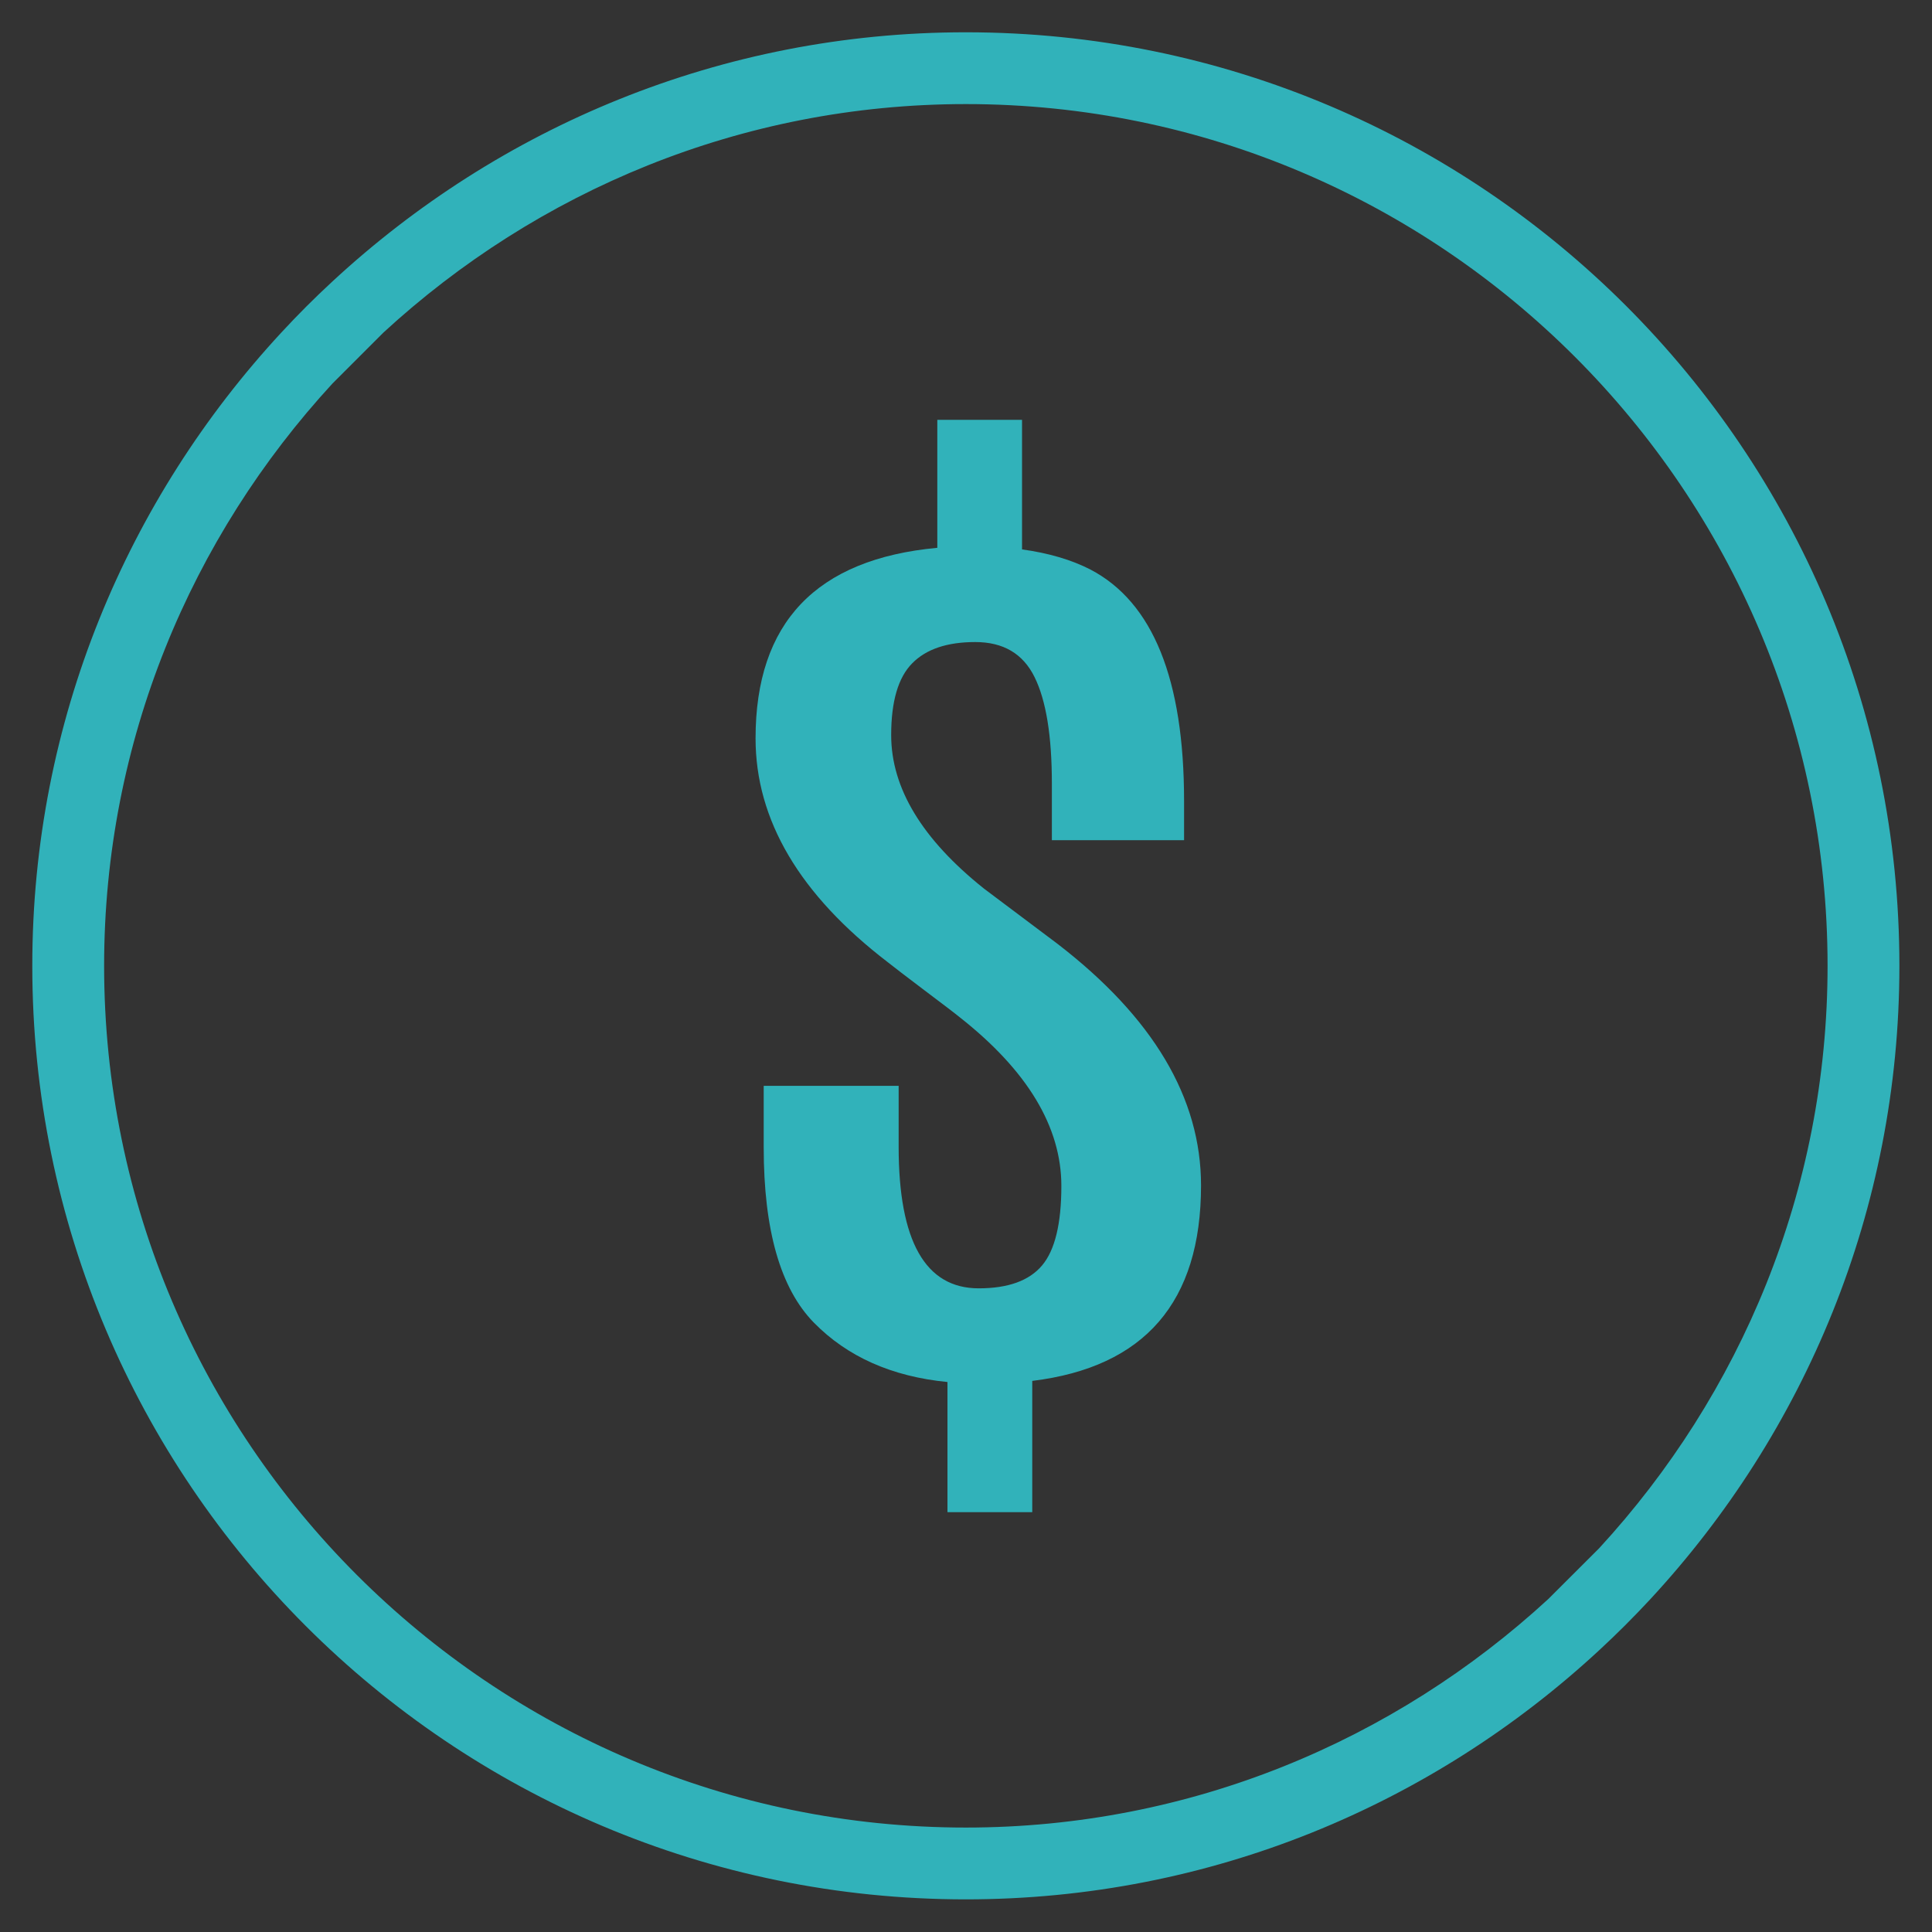 <?xml version="1.0" encoding="UTF-8" standalone="no"?>
<!-- Created with Inkscape (http://www.inkscape.org/) -->

<svg
   width="150"
   height="150"
   viewBox="0 0 39.688 39.688"
   version="1.1"
   id="svg5"
   inkscape:version="1.1.2 (b8e25be833, 2022-02-05)"
   sodipodi:docname="money.svg"
   xmlns:inkscape="http://www.inkscape.org/namespaces/inkscape"
   xmlns:sodipodi="http://sodipodi.sourceforge.net/DTD/sodipodi-0.dtd"
   xmlns="http://www.w3.org/2000/svg"
   xmlns:svg="http://www.w3.org/2000/svg">
  <rect x="0" y="0" width="39.688" height="39.688" fill="#333333" stroke="none"/>
  <sodipodi:namedview
     id="namedview7"
     pagecolor="#ffffff"
     bordercolor="#666666"
     borderopacity="1.0"
     inkscape:pageshadow="2"
     inkscape:pageopacity="0.0"
     inkscape:pagecheckerboard="0"
     inkscape:document-units="mm"
     showgrid="false"
     units="px"
     inkscape:zoom="3.0855962"
     inkscape:cx="66.59977"
     inkscape:cy="93.336904"
     inkscape:window-width="2218"
     inkscape:window-height="1272"
     inkscape:window-x="1625"
     inkscape:window-y="-1620"
     inkscape:window-maximized="1"
     inkscape:current-layer="layer1" />
  <defs
     id="defs2">
    <clipPath
       clipPathUnits="userSpaceOnUse"
       id="clipPath26008">
      <path
         d="M 0,6310.195 H 1657 V 0 H 0 Z"
         id="path26006" />
    </clipPath>
    <clipPath
       clipPathUnits="userSpaceOnUse"
       id="clipPath20908">
      <path
         d="m 471.452,6262.02 h 27.27 v -37.82 h -27.27 z"
         id="path20906" />
    </clipPath>
  </defs>
  <g
     inkscape:label="Layer 1"
     inkscape:groupmode="layer"
     id="layer1">
    <path
       d="m -152.723,-390.98 h 0.845 v 4.206 h -0.845 z"
       style="fill:#fa2900;fill-opacity:1;fill-rule:nonzero;stroke:none;stroke-width:0.353"
       id="path20846" />
    <g
       id="g20848"
       transform="matrix(0.353,0,0,-0.353,-149.003,-386.774)">
      <path
         d="M 0,0 V 11.922 H 2.394 L 8.93,3.867 h 0.046 v 8.055 H 11.37 V 0 H 8.976 L 2.44,8.056 H 2.394 V 0 Z"
         style="fill:#fa2900;fill-opacity:1;fill-rule:nonzero;stroke:none"
         id="path20850" />
    </g>
    <g
       id="g20852"
       transform="matrix(0.353,0,0,-0.353,-142.703,-390.98)">
      <path
         d="M 0,0 H 11.186 V -2.394 H 6.79 v -9.528 H 4.396 v 9.528 H 0 Z"
         style="fill:#fa2900;fill-opacity:1;fill-rule:nonzero;stroke:none"
         id="path20854" />
    </g>
    <g
       id="g20856"
       transform="matrix(0.353,0,0,-0.353,-136.535,-390.98)">
      <path
         d="M 0,0 H 10.587 V -2.394 H 2.394 V -4.557 H 6.72 V -6.951 H 2.394 v -2.578 h 8.469 v -2.393 H 0 Z"
         style="fill:#fa2900;fill-opacity:1;fill-rule:nonzero;stroke:none"
         id="path20858" />
    </g>
    <g
       id="g20860"
       transform="matrix(0.353,0,0,-0.353,-129.421,-390.135)">
      <path
         d="m 0,0 v -2.279 h 5.202 c 0.713,0 1.91,0.092 1.91,1.151 C 7.112,-0.023 6.03,0 5.202,0 Z m -2.394,2.394 h 7.596 c 2.209,0 4.304,-0.829 4.304,-3.522 0,-2.278 -1.542,-3.107 -2.67,-3.521 l 3.015,-4.88 H 6.836 L 3.82,-4.672 H 0 v -4.857 h -2.394 z"
         style="fill:#fa2900;fill-opacity:1;fill-rule:nonzero;stroke:none"
         id="path20862" />
    </g>
    <g
       id="g20864"
       transform="matrix(0.353,0,0,-0.353,-123.521,-386.774)">
      <path
         d="M 0,0 V 11.922 H 2.394 L 8.93,3.867 h 0.046 v 8.055 h 2.393 V 0 H 8.976 L 2.44,8.056 H 2.394 V 0 Z"
         style="fill:#fa2900;fill-opacity:1;fill-rule:nonzero;stroke:none"
         id="path20866" />
    </g>
    <g
       id="g20868"
       transform="matrix(0.353,0,0,-0.353,-114.767,-390.159)">
      <path
         d="M 0,0 -2.302,-4.695 H 2.302 Z M -7.388,-9.598 -1.611,2.325 H 1.565 L 7.411,-9.598 H 4.695 l -1.197,2.509 h -6.973 l -1.197,-2.509 z"
         style="fill:#fa2900;fill-opacity:1;fill-rule:nonzero;stroke:none"
         id="path20870" />
    </g>
    <g
       id="g20872"
       transform="matrix(0.353,0,0,-0.353,-111.06,-390.98)">
      <path
         d="M 0,0 H 11.186 V -2.394 H 6.79 v -9.528 H 4.396 v 9.528 H 0 Z"
         style="fill:#fa2900;fill-opacity:1;fill-rule:nonzero;stroke:none"
         id="path20874" />
    </g>
    <path
       d="m -104.859,-390.98 h 0.845 v 4.206 h -0.845 z"
       style="fill:#fa2900;fill-opacity:1;fill-rule:nonzero;stroke:none;stroke-width:0.353"
       id="path20876" />
    <g
       id="g20878"
       transform="matrix(0.353,0,0,-0.353,-97.145,-388.877)">
      <path
         d="m 0,0 c 0,2.072 -1.957,3.936 -4.925,3.936 -2.969,0 -4.926,-1.887 -4.926,-3.936 0,-2.071 1.957,-3.935 4.926,-3.935 C -1.957,-3.935 0,-2.071 0,0 m -12.244,0 c 0,3.337 2.623,6.33 7.319,6.33 4.718,0 7.319,-2.969 7.319,-6.33 0,-3.337 -2.647,-6.329 -7.319,-6.329 -4.672,0 -7.319,2.992 -7.319,6.329"
         style="fill:#fa2900;fill-opacity:1;fill-rule:nonzero;stroke:none"
         id="path20880" />
    </g>
    <g
       id="g20882"
       transform="matrix(0.353,0,0,-0.353,-93.711,-386.774)">
      <path
         d="M 0,0 V 11.922 H 2.394 L 8.93,3.867 h 0.046 v 8.055 h 2.393 V 0 H 8.976 L 2.44,8.056 H 2.394 V 0 Z"
         style="fill:#fa2900;fill-opacity:1;fill-rule:nonzero;stroke:none"
         id="path20884" />
    </g>
    <g
       id="g20886"
       transform="matrix(0.353,0,0,-0.353,-84.957,-390.159)">
      <path
         d="M 0,0 -2.302,-4.695 H 2.302 Z M -7.388,-9.598 -1.611,2.325 H 1.565 L 7.411,-9.598 H 4.695 l -1.197,2.509 h -6.973 l -1.197,-2.509 z"
         style="fill:#fa2900;fill-opacity:1;fill-rule:nonzero;stroke:none"
         id="path20888" />
    </g>
    <g
       id="g20890"
       transform="matrix(0.353,0,0,-0.353,-80.367,-390.98)">
      <path
         d="m 0,0 h 2.394 v -9.529 h 6.859 v -2.393 H 0 Z"
         style="fill:#fa2900;fill-opacity:1;fill-rule:nonzero;stroke:none"
         id="path20892" />
    </g>
    <g
       id="g20894"
       transform="matrix(0.353,0,0,-0.353,-71.814,-409.521)">
      <path
         d="M 0,0 H 40.37 L 60.929,-36.632 41.118,-73.638 Z"
         style="fill:#ffffff;fill-opacity:1;fill-rule:nonzero;stroke:none"
         id="path20896" />
    </g>
    <g
       id="g20898"
       transform="matrix(0.353,0,0,-0.353,-57.308,-383.543)">
      <path
         d="M 0,0 H -42.239 L -21.12,37.823 Z"
         style="fill:#fa2900;fill-opacity:1;fill-rule:nonzero;stroke:none"
         id="path20900" />
    </g>
    <g
       id="g20902"
       transform="matrix(0.353,0,0,-0.353,-233.246,1812.217)">
      <g
         id="g20904" />
      <g
         id="g20916">
        <g
           clip-path="url(#clipPath20908)"
           opacity="0.5"
           id="g20914">
          <g
             transform="translate(498.722,6224.201)"
             id="g20912">
            <path
               d="m 0,0 -27.27,26.809 6.15,11.014 z"
               style="fill:#002862;fill-opacity:1;fill-rule:nonzero;stroke:none"
               id="path20910" />
          </g>
        </g>
      </g>
    </g>
    <g
       id="g20918"
       transform="matrix(0.353,0,0,-0.353,-182.051,-405.545)">
      <path
         d="m 0,0 h 5.804 l 6.233,-20.42 h 0.107 L 17.787,0 h 7.2 l 5.482,-20.42 h 0.107 L 36.971,0 h 5.803 l -8.652,-27.835 h -7.469 l -5.32,20.419 h -0.107 l -5.32,-20.419 H 8.544 Z"
         style="fill:#ffffff;fill-opacity:1;fill-rule:nonzero;stroke:none"
         id="path20920" />
    </g>
    <path
       d="m -162.013,-405.545 h 1.971 v 9.82 h -1.971 z"
       style="fill:#ffffff;fill-opacity:1;fill-rule:nonzero;stroke:none;stroke-width:0.353"
       id="path20922" />
    <g
       id="g20924"
       transform="matrix(0.353,0,0,-0.353,-153.406,-405.545)">
      <path
         d="m 0,0 h 5.589 v -22.247 h 16.013 v -5.588 H 0 Z"
         style="fill:#ffffff;fill-opacity:1;fill-rule:nonzero;stroke:none"
         id="path20926" />
    </g>
    <g
       id="g20928"
       transform="matrix(0.353,0,0,-0.353,-140.628,-405.545)">
      <path
         d="m 0,0 h 5.589 v -22.247 h 16.013 v -5.588 H 0 Z"
         style="fill:#ffffff;fill-opacity:1;fill-rule:nonzero;stroke:none"
         id="path20930" />
    </g>
    <g
       id="g20932"
       transform="matrix(0.353,0,0,-0.353,-127.813,-398.891)">
      <path
         d="m 0,0 c 4.836,-3.117 9.458,-4.245 14.348,-4.245 2.794,0 7.523,0.698 7.523,3.815 0,2.257 -2.472,2.848 -4.192,2.902 L 9.35,2.74 c -6.824,0.215 -10.156,4.138 -10.156,8.437 0,4.137 3.063,8.544 13.058,8.544 7.308,0 11.768,-2.794 13.434,-3.654 L 23.16,11.123 c -2.203,1.128 -6.233,3.009 -11.768,3.009 -2.955,0 -6.61,-0.644 -6.61,-3.116 0,-2.15 3.064,-2.634 4.944,-2.687 L 16.981,8.06 c 6.394,-0.215 10.478,-2.901 10.478,-8.759 0,-4.997 -3.923,-9.135 -13.111,-9.135 -7.523,0 -13.058,1.881 -16.927,4.836 z"
         style="fill:#ffffff;fill-opacity:1;fill-rule:nonzero;stroke:none"
         id="path20934" />
    </g>
    <g
       id="g20936"
       transform="matrix(0.353,0,0,-0.353,-112.059,-405.545)">
      <path
         d="M 0,0 H 5.588 V -10.532 H 20.527 V 0 h 5.589 v -27.835 h -5.589 v 11.714 H 5.588 V -27.835 H 0 Z"
         style="fill:#ffffff;fill-opacity:1;fill-rule:nonzero;stroke:none"
         id="path20938" />
    </g>
    <path
       d="m -95.319,-405.545 h 1.971 v 9.82 h -1.971 z"
       style="fill:#ffffff;fill-opacity:1;fill-rule:nonzero;stroke:none;stroke-width:0.353"
       id="path20940" />
    <g
       id="g20942"
       transform="matrix(0.353,0,0,-0.353,-83.964,-403.573)">
      <path
         d="m 0,0 v -6.609 h 11.123 c 2.15,0 4.46,0.268 4.46,3.385 0,2.955 -2.471,3.224 -4.46,3.224 z m -5.588,5.589 h 16.711 c 5.428,0 10.049,-2.365 10.049,-8.813 0,-6.234 -4.299,-8.974 -10.049,-8.974 H 0 v -10.049 h -5.588 z"
         style="fill:#ffffff;fill-opacity:1;fill-rule:nonzero;stroke:none"
         id="path20944" />
    </g>
    <g
       id="g20946"
       transform="matrix(0.353,0,0,-0.353,220.14,445.835)">
      <path
         d="m 0,0 -2.615,1.964 c -2.213,1.764 -3.319,3.593 -3.319,5.486 0,1.206 0.251,2.062 0.752,2.566 0.499,0.508 1.25,0.759 2.252,0.759 1.001,0 1.707,-0.415 2.119,-1.253 0.413,-0.836 0.618,-2.104 0.618,-3.803 V 3.696 H 4.53 v 1.401 c 0,4.344 -1.114,7.1 -3.342,8.267 -0.678,0.349 -1.494,0.59 -2.447,0.721 v 4.629 h -3.027 v -4.572 c -4.328,-0.402 -6.493,-2.672 -6.493,-6.808 0,-2.919 1.576,-5.584 4.724,-7.997 0.21,-0.168 0.646,-0.501 1.307,-1.001 0.662,-0.499 1.083,-0.818 1.26,-0.963 2.422,-1.906 3.634,-3.918 3.634,-6.03 0,-1.347 -0.23,-2.296 -0.69,-2.84 -0.461,-0.546 -1.215,-0.817 -2.264,-0.817 -1.906,0 -2.859,1.688 -2.859,5.056 v 2.179 h -4.821 v -2.198 c 0,-2.956 0.599,-5.045 1.793,-6.263 1.195,-1.218 2.785,-1.926 4.772,-2.121 v -4.649 h 3.029 v 4.689 c 4.02,0.492 6.03,2.819 6.03,6.982 C 5.136,-5.513 3.425,-2.634 0,0"
         style="fill:#31b2ba;fill-opacity:1;fill-rule:nonzero;stroke:none"
         id="path20948" />
    </g>
    <g
       id="g21042"
       transform="matrix(0.353,0,0,-0.353,211.649,438.136)">
      <path
         d="m 0,0 c 5.487,5.051 12.783,8.165 20.81,8.165 16.976,0 30.786,-13.812 30.786,-30.786 0,-8.028 -3.112,-15.323 -8.162,-20.81 l -1.817,-1.814 c -5.487,-5.051 -12.78,-8.163 -20.807,-8.163 -16.977,0 -30.786,13.81 -30.786,30.787 0,8.027 3.111,15.32 8.162,20.807 z M 20.81,10.73 C 12.061,10.73 4.124,7.336 -1.824,1.824 -2.453,1.243 -3.057,0.639 -3.638,0.01 c -5.509,-5.948 -8.904,-13.882 -8.904,-22.631 0,-18.42 14.932,-33.352 33.352,-33.352 8.746,0 16.681,3.392 22.631,8.904 0.629,0.581 1.233,1.185 1.817,1.814 5.509,5.948 8.904,13.885 8.904,22.634 0,18.419 -14.933,33.351 -33.352,33.351"
         style="fill:#31b2ba;fill-opacity:1;fill-rule:nonzero;stroke:none"
         id="path21044" />
    </g>
    <g
       id="g20946-7"
       transform="matrix(0.575,0,0,-0.575,21.719,19.385)">
      <path
         d="m 0,0 -2.615,1.964 c -2.213,1.764 -3.319,3.593 -3.319,5.486 0,1.206 0.251,2.062 0.752,2.566 0.499,0.508 1.25,0.759 2.252,0.759 1.001,0 1.707,-0.415 2.119,-1.253 0.413,-0.836 0.618,-2.104 0.618,-3.803 V 3.696 H 4.53 v 1.401 c 0,4.344 -1.114,7.1 -3.342,8.267 -0.678,0.349 -1.494,0.59 -2.447,0.721 v 4.629 h -3.027 v -4.572 c -4.328,-0.402 -6.493,-2.672 -6.493,-6.808 0,-2.919 1.576,-5.584 4.724,-7.997 0.21,-0.168 0.646,-0.501 1.307,-1.001 0.662,-0.499 1.083,-0.818 1.26,-0.963 2.422,-1.906 3.634,-3.918 3.634,-6.03 0,-1.347 -0.23,-2.296 -0.69,-2.84 -0.461,-0.546 -1.215,-0.817 -2.264,-0.817 -1.906,0 -2.859,1.688 -2.859,5.056 v 2.179 h -4.821 v -2.198 c 0,-2.956 0.599,-5.045 1.793,-6.263 1.195,-1.218 2.785,-1.926 4.772,-2.121 v -4.649 h 3.029 v 4.689 c 4.02,0.492 6.03,2.819 6.03,6.982 C 5.136,-5.513 3.425,-2.634 0,0"
         style="fill:#31b2ba;fill-opacity:1;fill-rule:nonzero;stroke:none"
         id="path20948-0" />
    </g>
    <g
       id="g21042-7"
       transform="matrix(0.575,0,0,-0.575,7.875,6.833)">
      <path
         d="m 0,0 c 5.487,5.051 12.783,8.165 20.81,8.165 16.976,0 30.786,-13.812 30.786,-30.786 0,-8.028 -3.112,-15.323 -8.162,-20.81 l -1.817,-1.814 c -5.487,-5.051 -12.78,-8.163 -20.807,-8.163 -16.977,0 -30.786,13.81 -30.786,30.787 0,8.027 3.111,15.32 8.162,20.807 z M 20.81,10.73 C 12.061,10.73 4.124,7.336 -1.824,1.824 -2.453,1.243 -3.057,0.639 -3.638,0.01 c -5.509,-5.948 -8.904,-13.882 -8.904,-22.631 0,-18.42 14.932,-33.352 33.352,-33.352 8.746,0 16.681,3.392 22.631,8.904 0.629,0.581 1.233,1.185 1.817,1.814 5.509,5.948 8.904,13.885 8.904,22.634 0,18.419 -14.933,33.351 -33.352,33.351"
         style="fill:#31b2ba;fill-opacity:1;fill-rule:nonzero;stroke:none"
         id="path21044-9" />
    </g>
  </g>
</svg>
